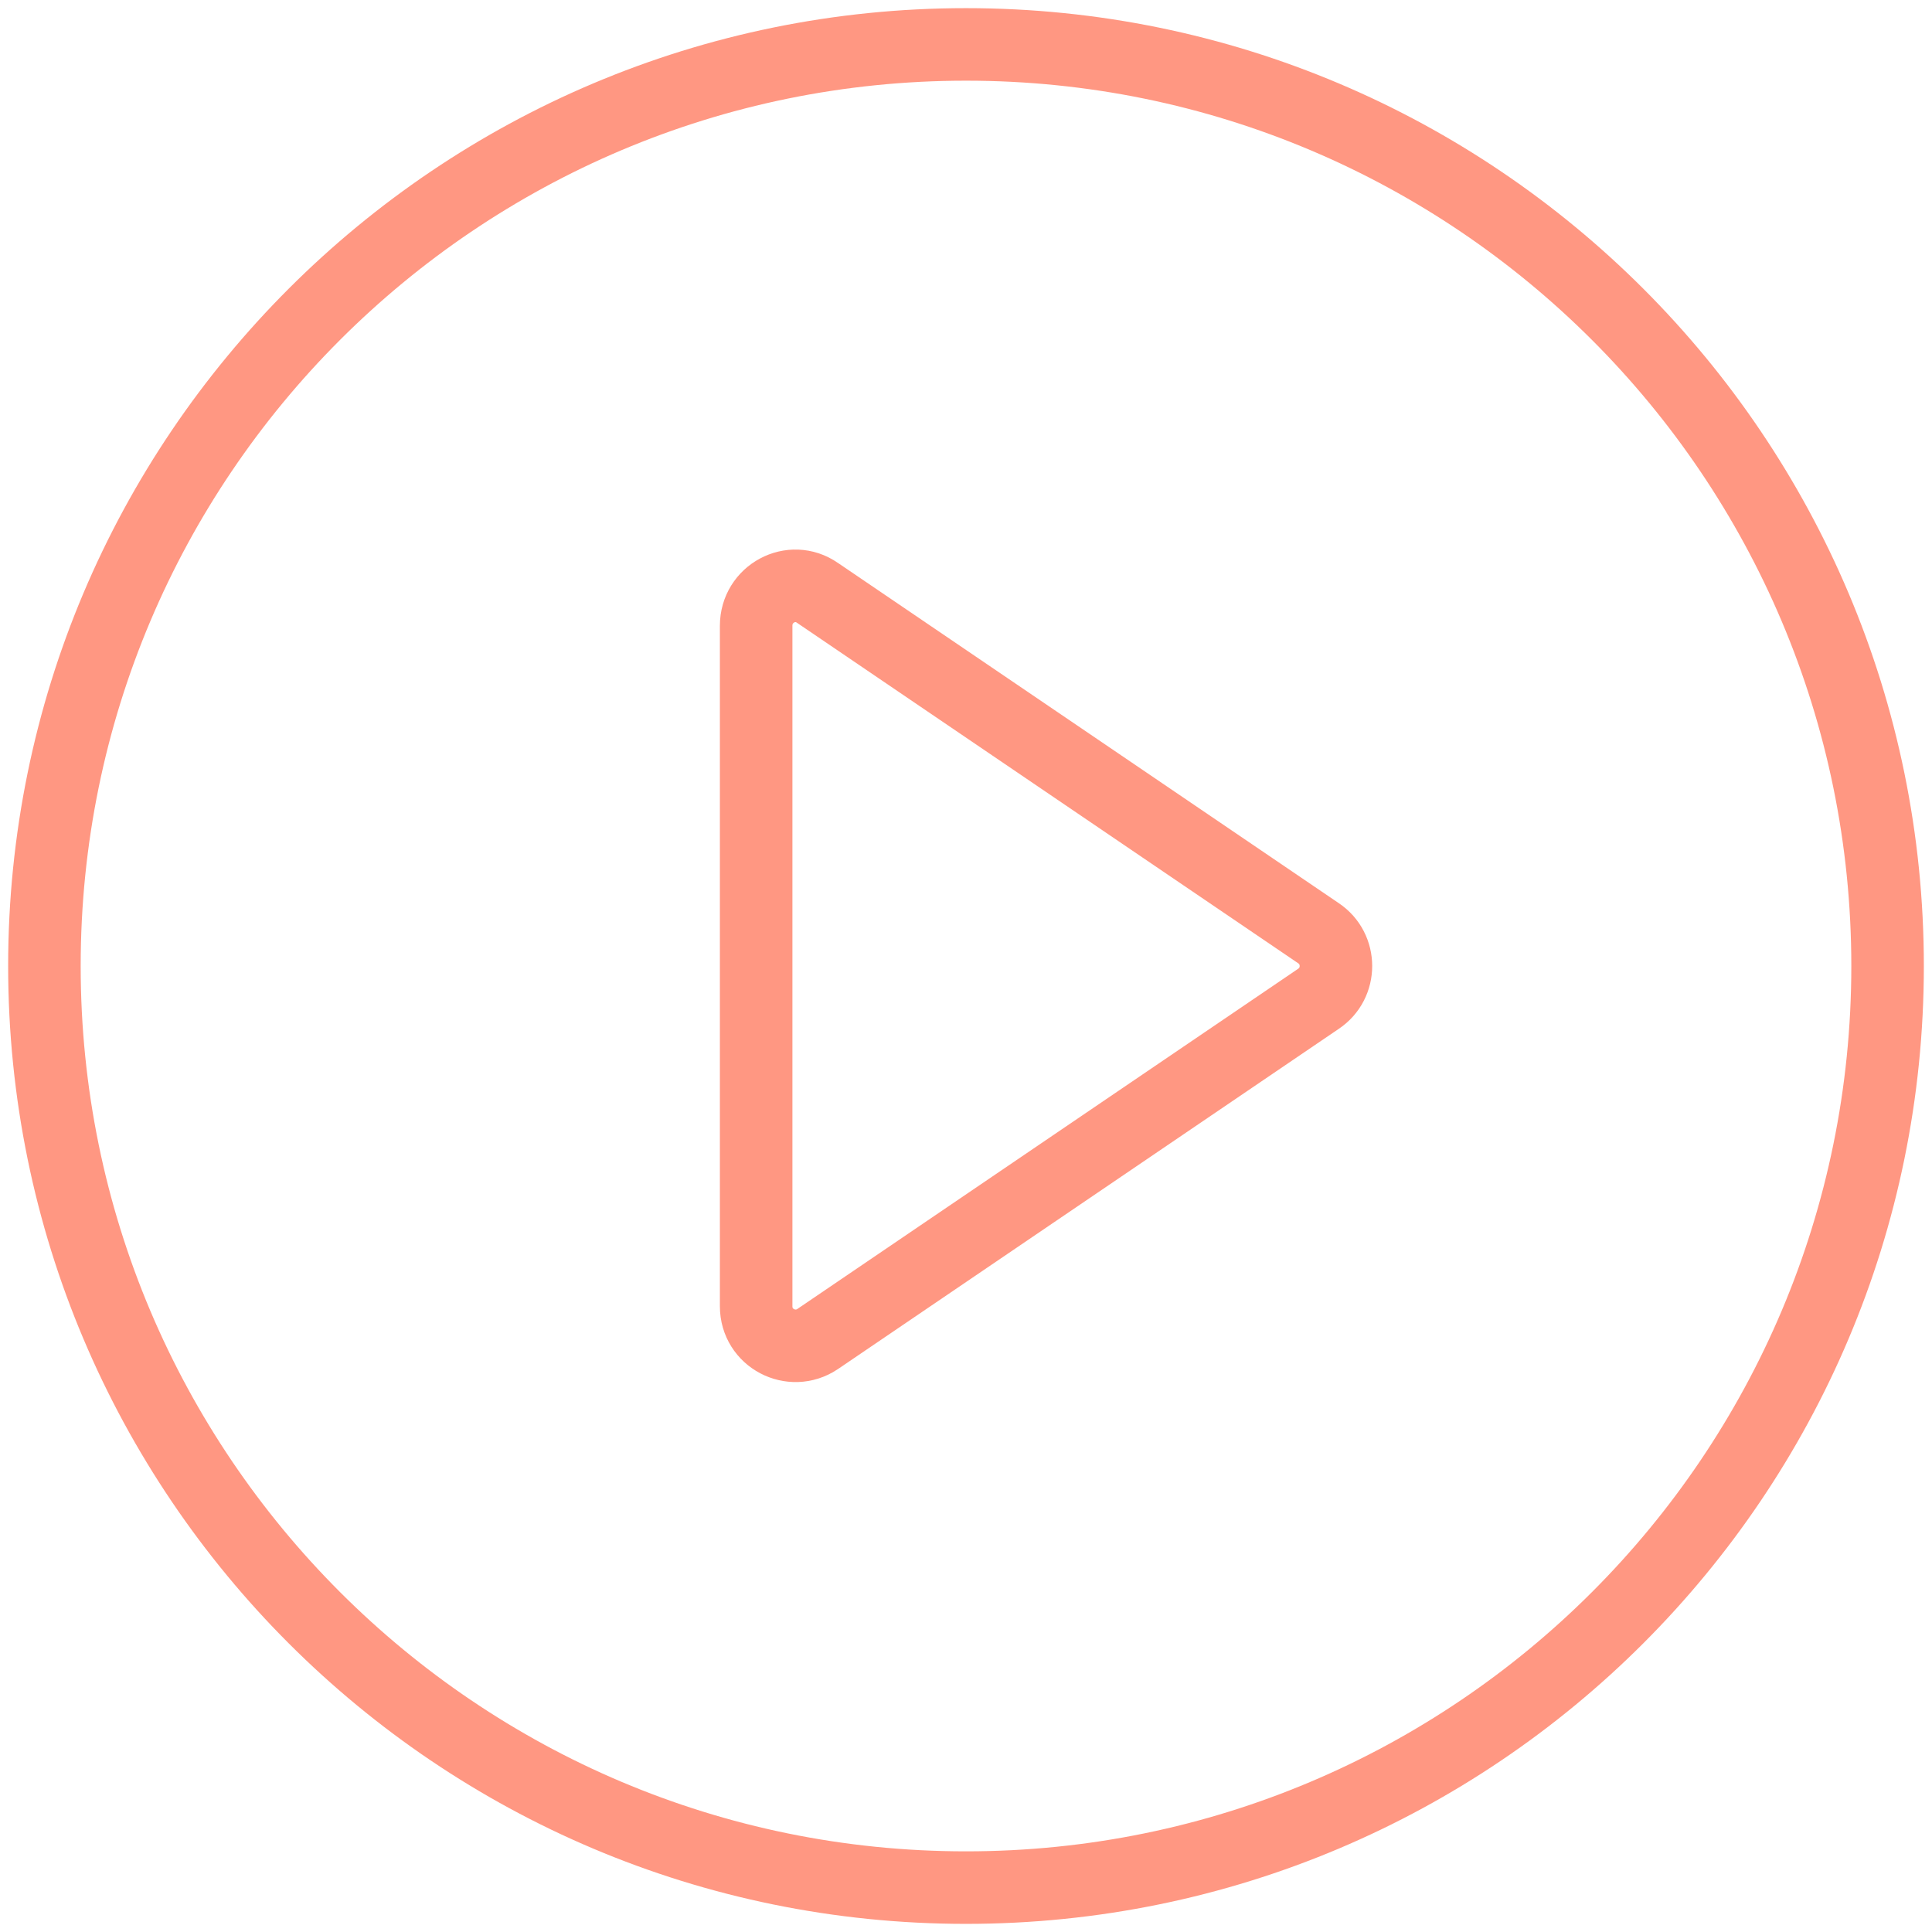 <svg width="174" height="174" viewBox="0 0 174 174" fill="none" xmlns="http://www.w3.org/2000/svg">
<g clip-path="url(#clip0_2_50)">
<g opacity="0.5">
<path d="M87 170.002C132.84 170.002 170 132.841 170 87.001C170 41.161 132.84 4 87 4C41.16 4 4 41.161 4 87.001C4 132.841 41.16 170.002 87 170.002Z" stroke="#FF2F06" stroke-width="6.532" stroke-miterlimit="10"/>
<path d="M68.101 56.429V117.649C68.101 120.527 71.29 122.161 73.624 120.605L118.741 89.956C120.841 88.556 120.841 85.445 118.741 84.044L73.624 53.395C71.29 51.762 68.101 53.473 68.101 56.351V56.429Z" stroke="#FF2F06" stroke-width="6.532" stroke-miterlimit="10"/>
</g>
</g>
<defs>
<clipPath id="clip0_2_50">
<rect width="174" height="174" fill="white"/>
</clipPath>
</defs>
</svg>

